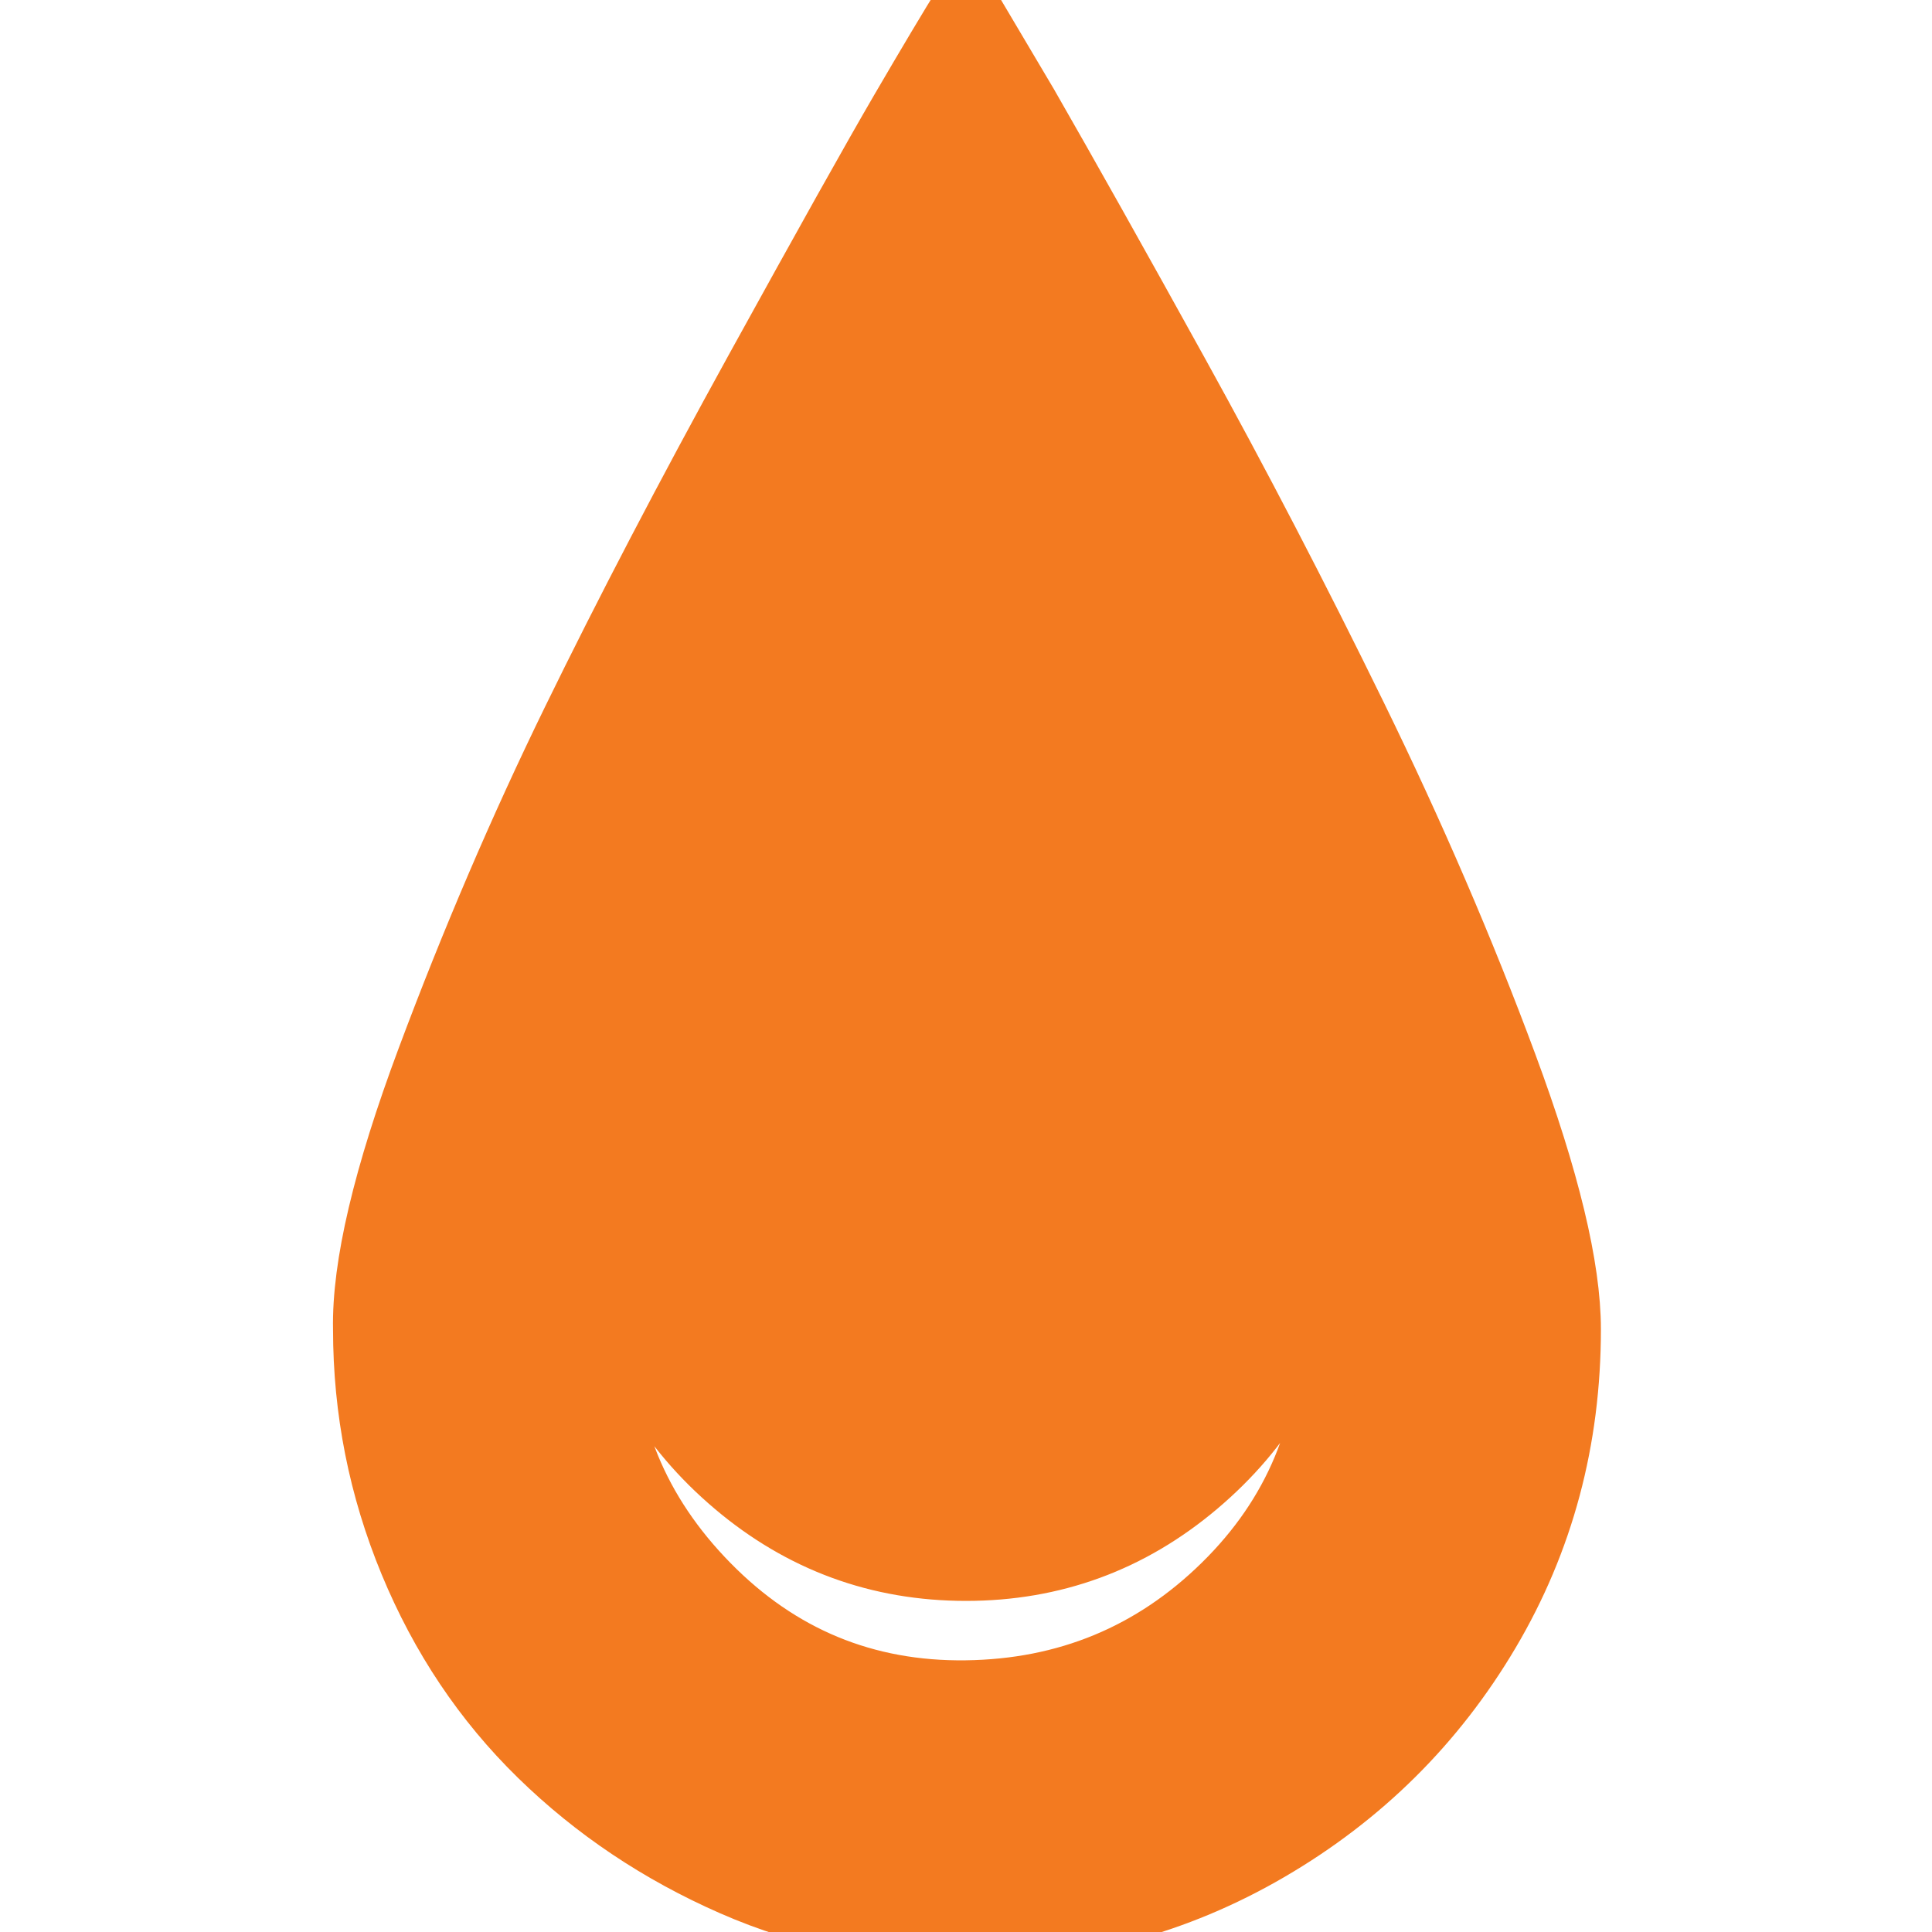 <!DOCTYPE svg PUBLIC "-//W3C//DTD SVG 1.1//EN" "http://www.w3.org/Graphics/SVG/1.1/DTD/svg11.dtd">
<!-- Uploaded to: SVG Repo, www.svgrepo.com, Transformed by: SVG Repo Mixer Tools -->
<svg fill="#F37A20" width="800px" height="800px" viewBox="0 0 32 32" version="1.1" xmlns="http://www.w3.org/2000/svg" stroke="#F37A20">
<g id="SVGRepo_bgCarrier" stroke-width="0"/>
<g id="SVGRepo_tracerCarrier" stroke-linecap="round" stroke-linejoin="round"/>
<g id="SVGRepo_iconCarrier"> <title>droplet</title> <path d="M6.016 22.016q0 2.016 0.768 3.872t2.144 3.2 3.2 2.144 3.872 0.768q2.72 0 5.024-1.344t3.648-3.616 1.344-5.024q0-1.536-1.056-4.384t-2.496-5.792-2.944-5.664-2.496-4.448l-1.024-1.728q-0.416 0.672-1.088 1.824t-2.4 4.288-3.040 5.824-2.4 5.6-1.056 4.48zM10.016 22.016q0-0.32 0.096-0.896 0.384 2.080 2.048 3.488t3.84 1.408 3.84-1.408 2.048-3.488q0.128 0.608 0.128 0.896 0 2.496-1.76 4.224t-4.256 1.76-4.256-1.76-1.728-4.224z"/> </g>
</svg>